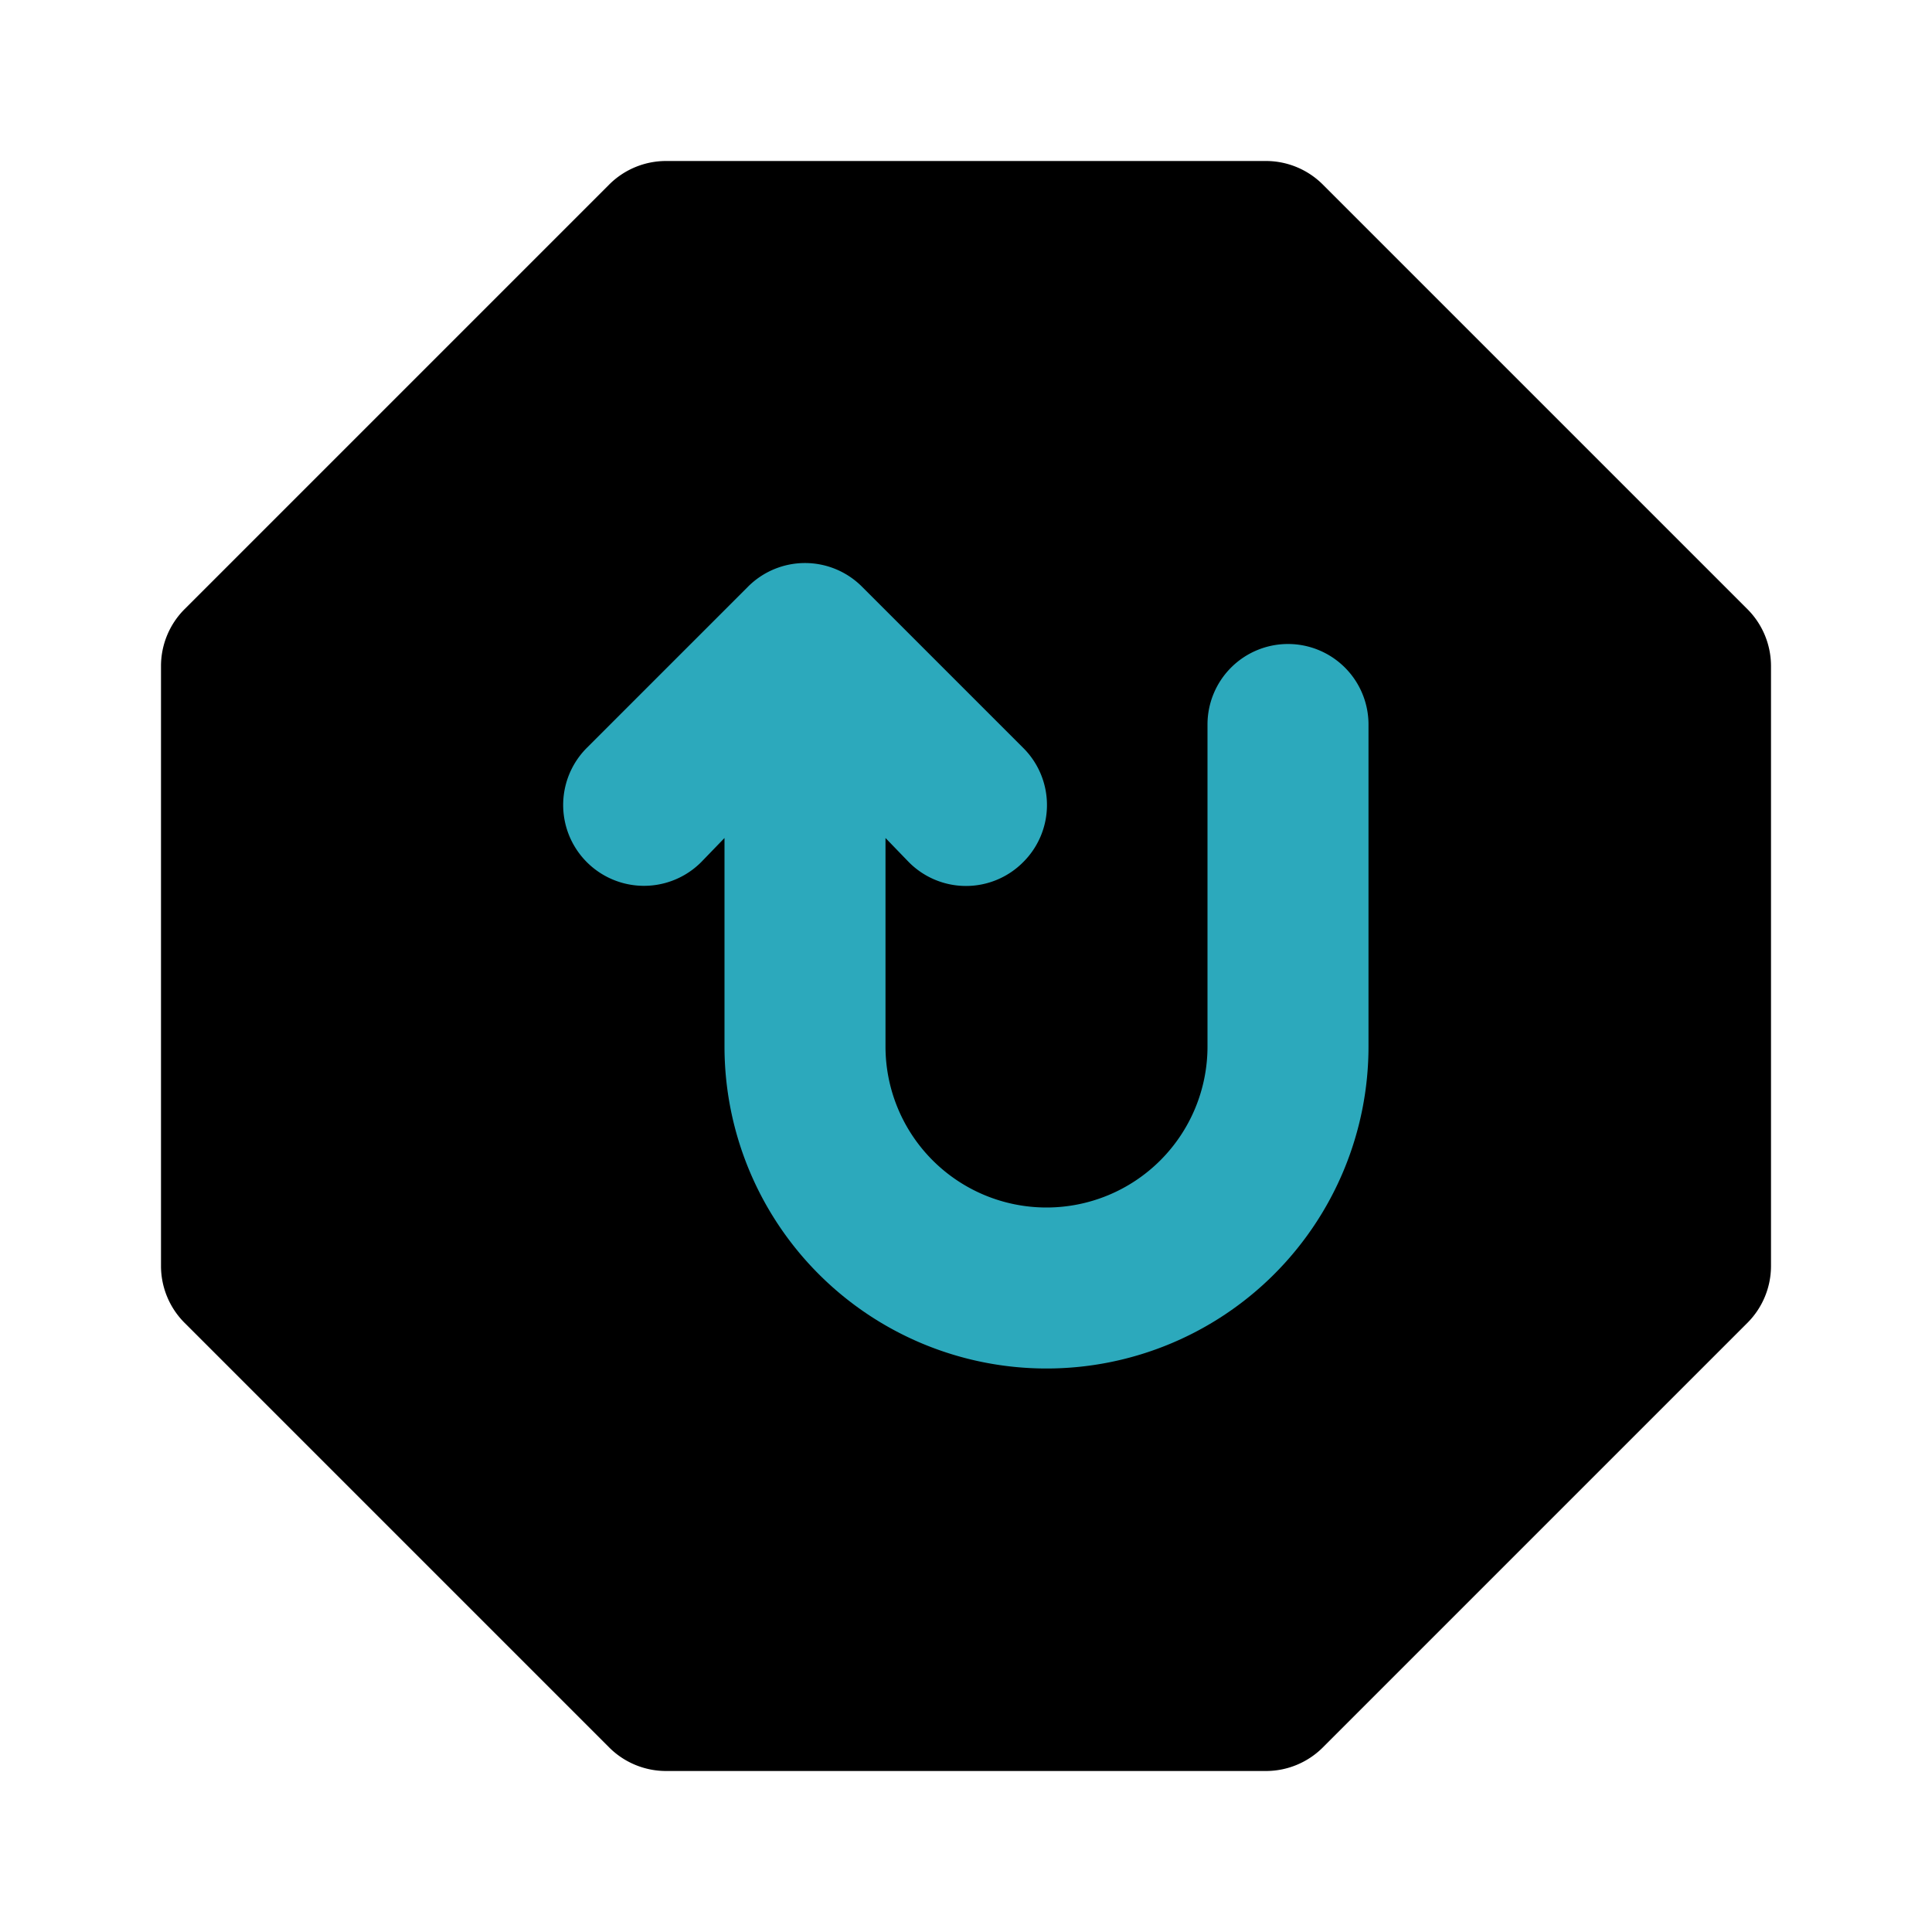 <?xml version="1.0" encoding="utf-8"?><!-- Uploaded to: SVG Repo, www.svgrepo.com, Generator: SVG Repo Mixer Tools -->
<svg fill="#000000" width="800px" height="800px" viewBox="0 0 24 24" id="turn-around-up-direction-octagon" data-name="Flat Color" xmlns="http://www.w3.org/2000/svg" class="icon flat-color"><path id="primary" d="M21.71,7.57,16.43,2.29a1,1,0,0,0-.7-.29H8.27a1,1,0,0,0-.7.29L2.29,7.57a1,1,0,0,0-.29.7v7.46a1,1,0,0,0,.29.7l5.28,5.28a1,1,0,0,0,.7.29h7.46a1,1,0,0,0,.7-.29l5.28-5.28a1,1,0,0,0,.29-.7V8.27A1,1,0,0,0,21.71,7.57Z" style="fill: rgb(0, 0, 0);"></path><path id="secondary" d="M16,8a1,1,0,0,0-1,1v4a2,2,0,0,1-4,0V10.41l.29.3a1,1,0,0,0,1.42,0,1,1,0,0,0,0-1.42l-2-2a1,1,0,0,0-1.42,0l-2,2a1,1,0,1,0,1.42,1.42l.29-.3V13a4,4,0,0,0,8,0V9A1,1,0,0,0,16,8Z" style="fill: rgb(44, 169, 188);"></path></svg>
